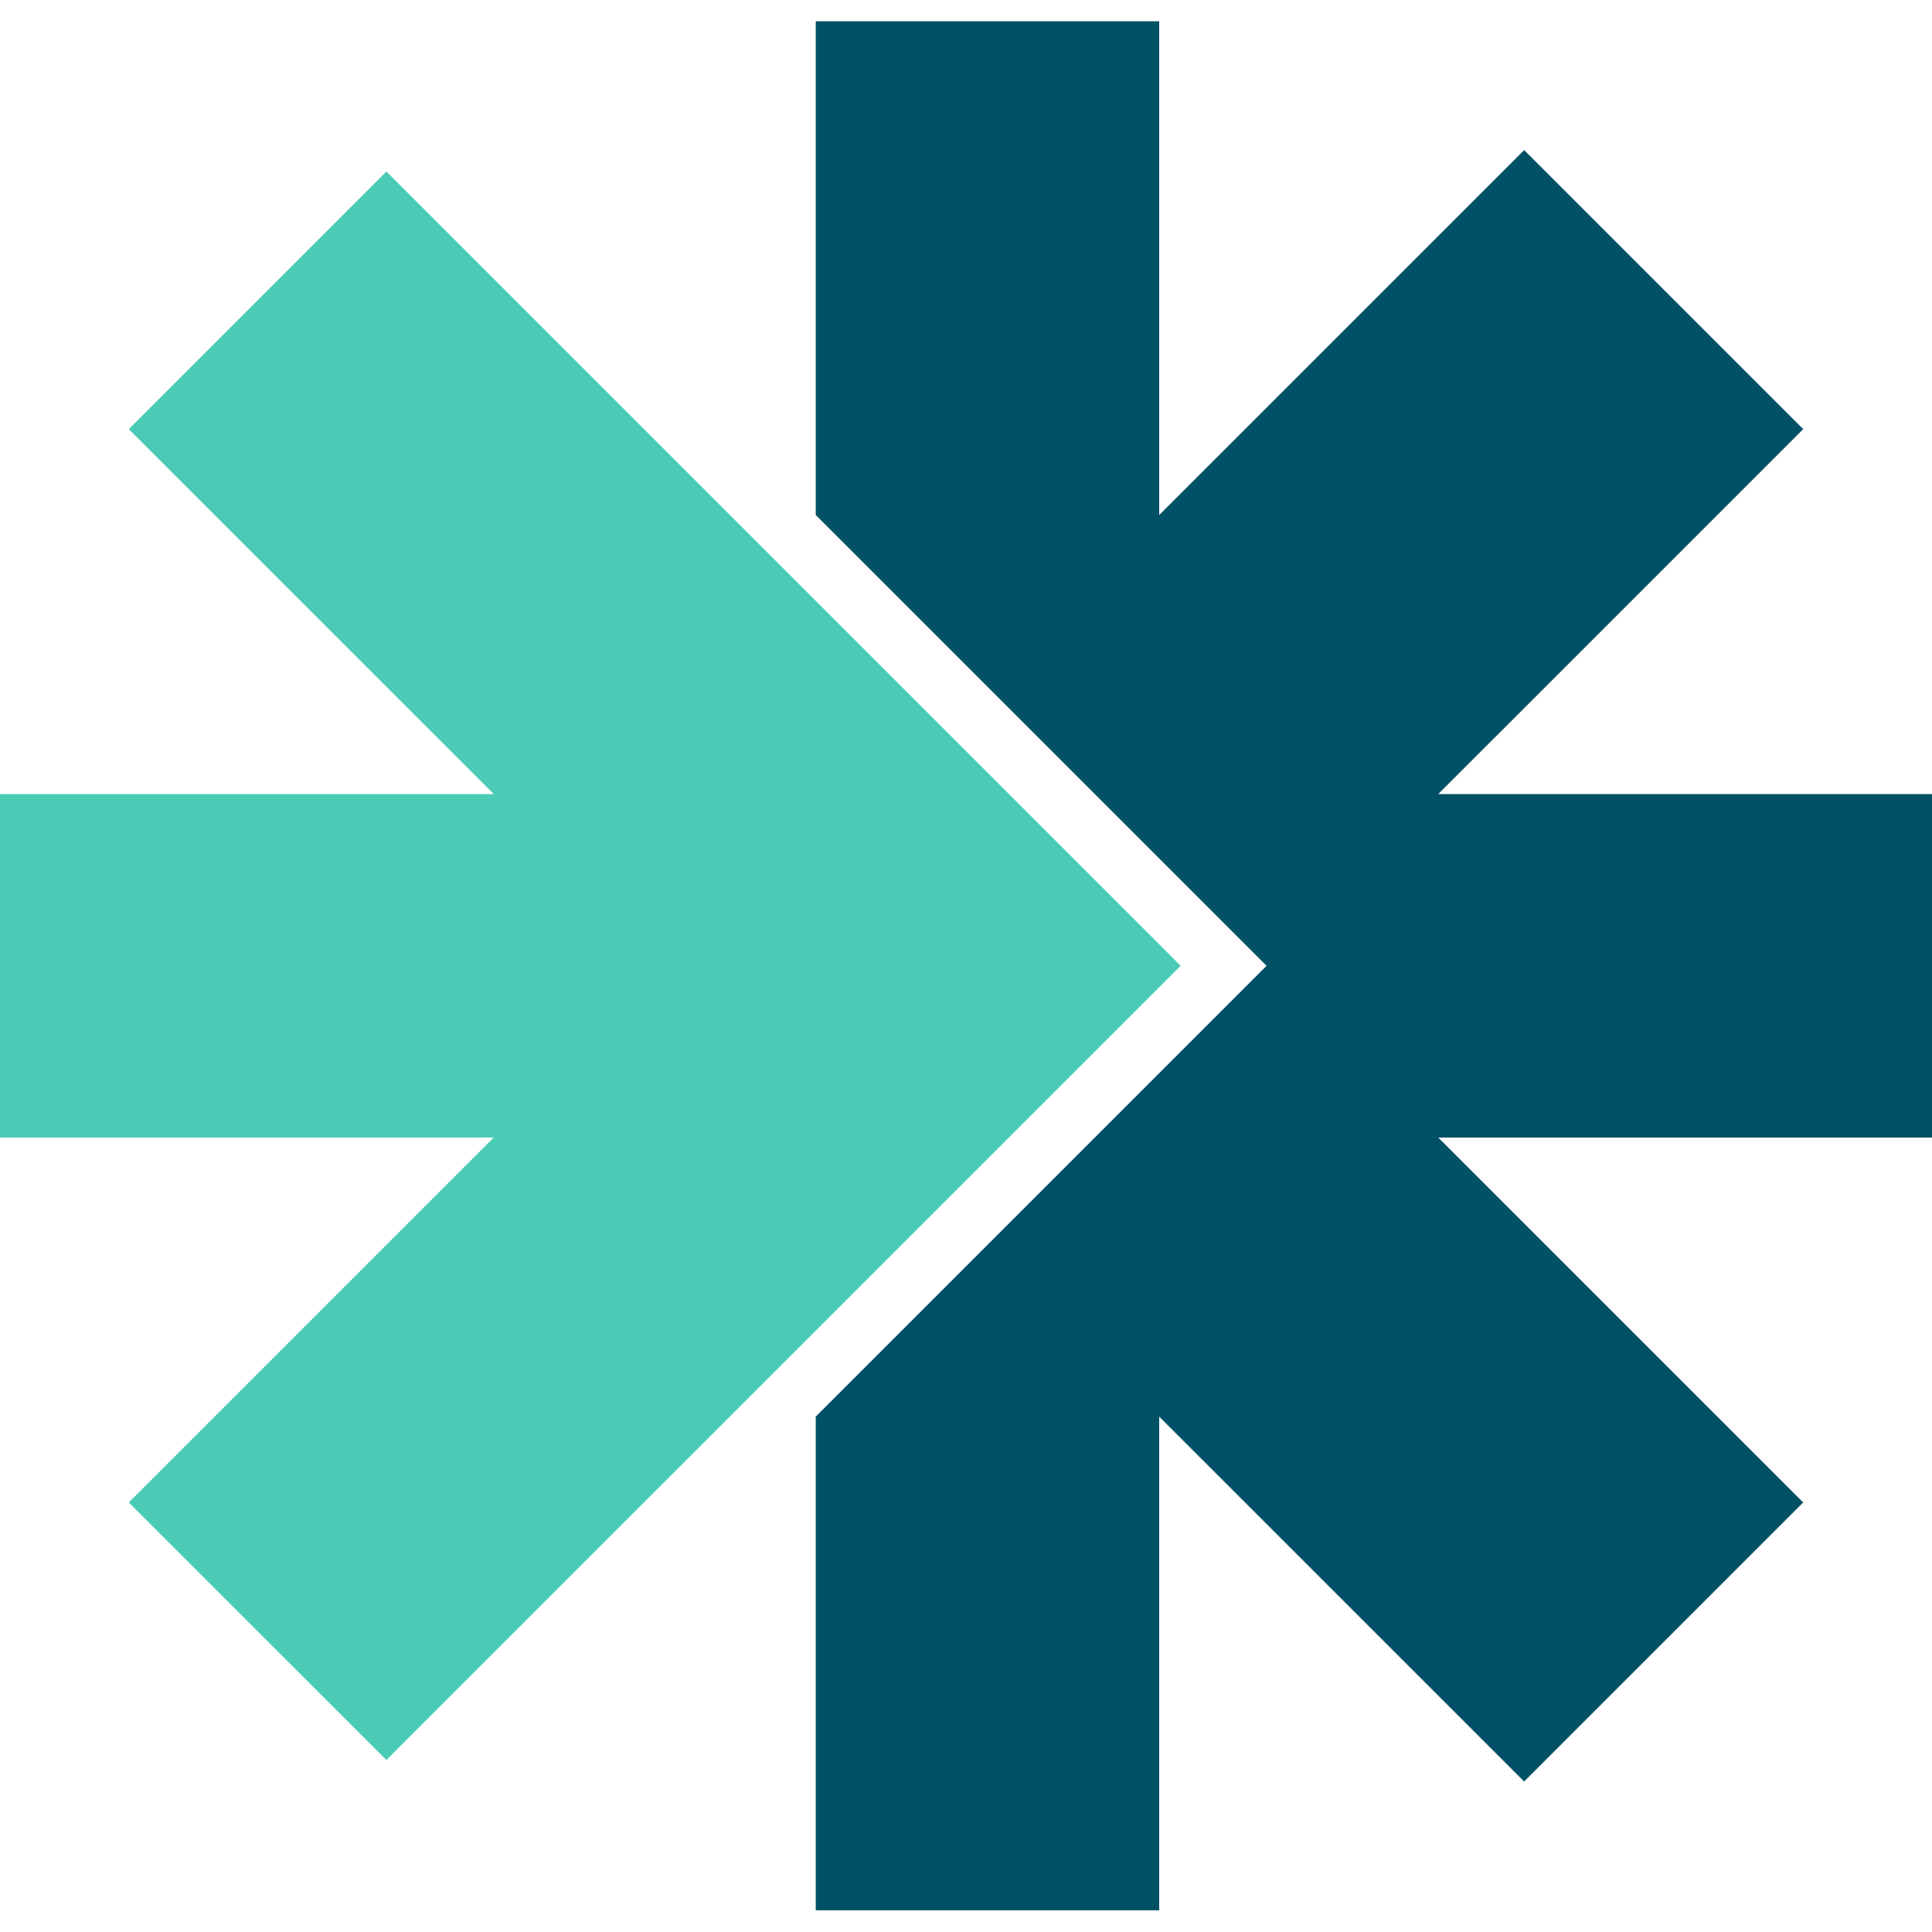 <svg width="48" height="48" viewBox="0 0 48 48" fill="none" xmlns="http://www.w3.org/2000/svg">
<path d="M20.267 0.529V12.795L31.467 23.995L20.267 35.195V47.461H28.8V35.195L37.867 44.261L44.8 37.328L35.733 28.262H48V19.728H35.733L44.8 10.662L37.867 3.729L28.8 12.795V0.529H20.267Z" fill="#005165"/>
<path d="M0 19.728V28.261H12.267L3.2 37.328L9.6 43.727L29.333 23.995L9.6 4.262L3.2 10.662L12.267 19.728H0Z" fill="#4BCBB6"/>
</svg>
